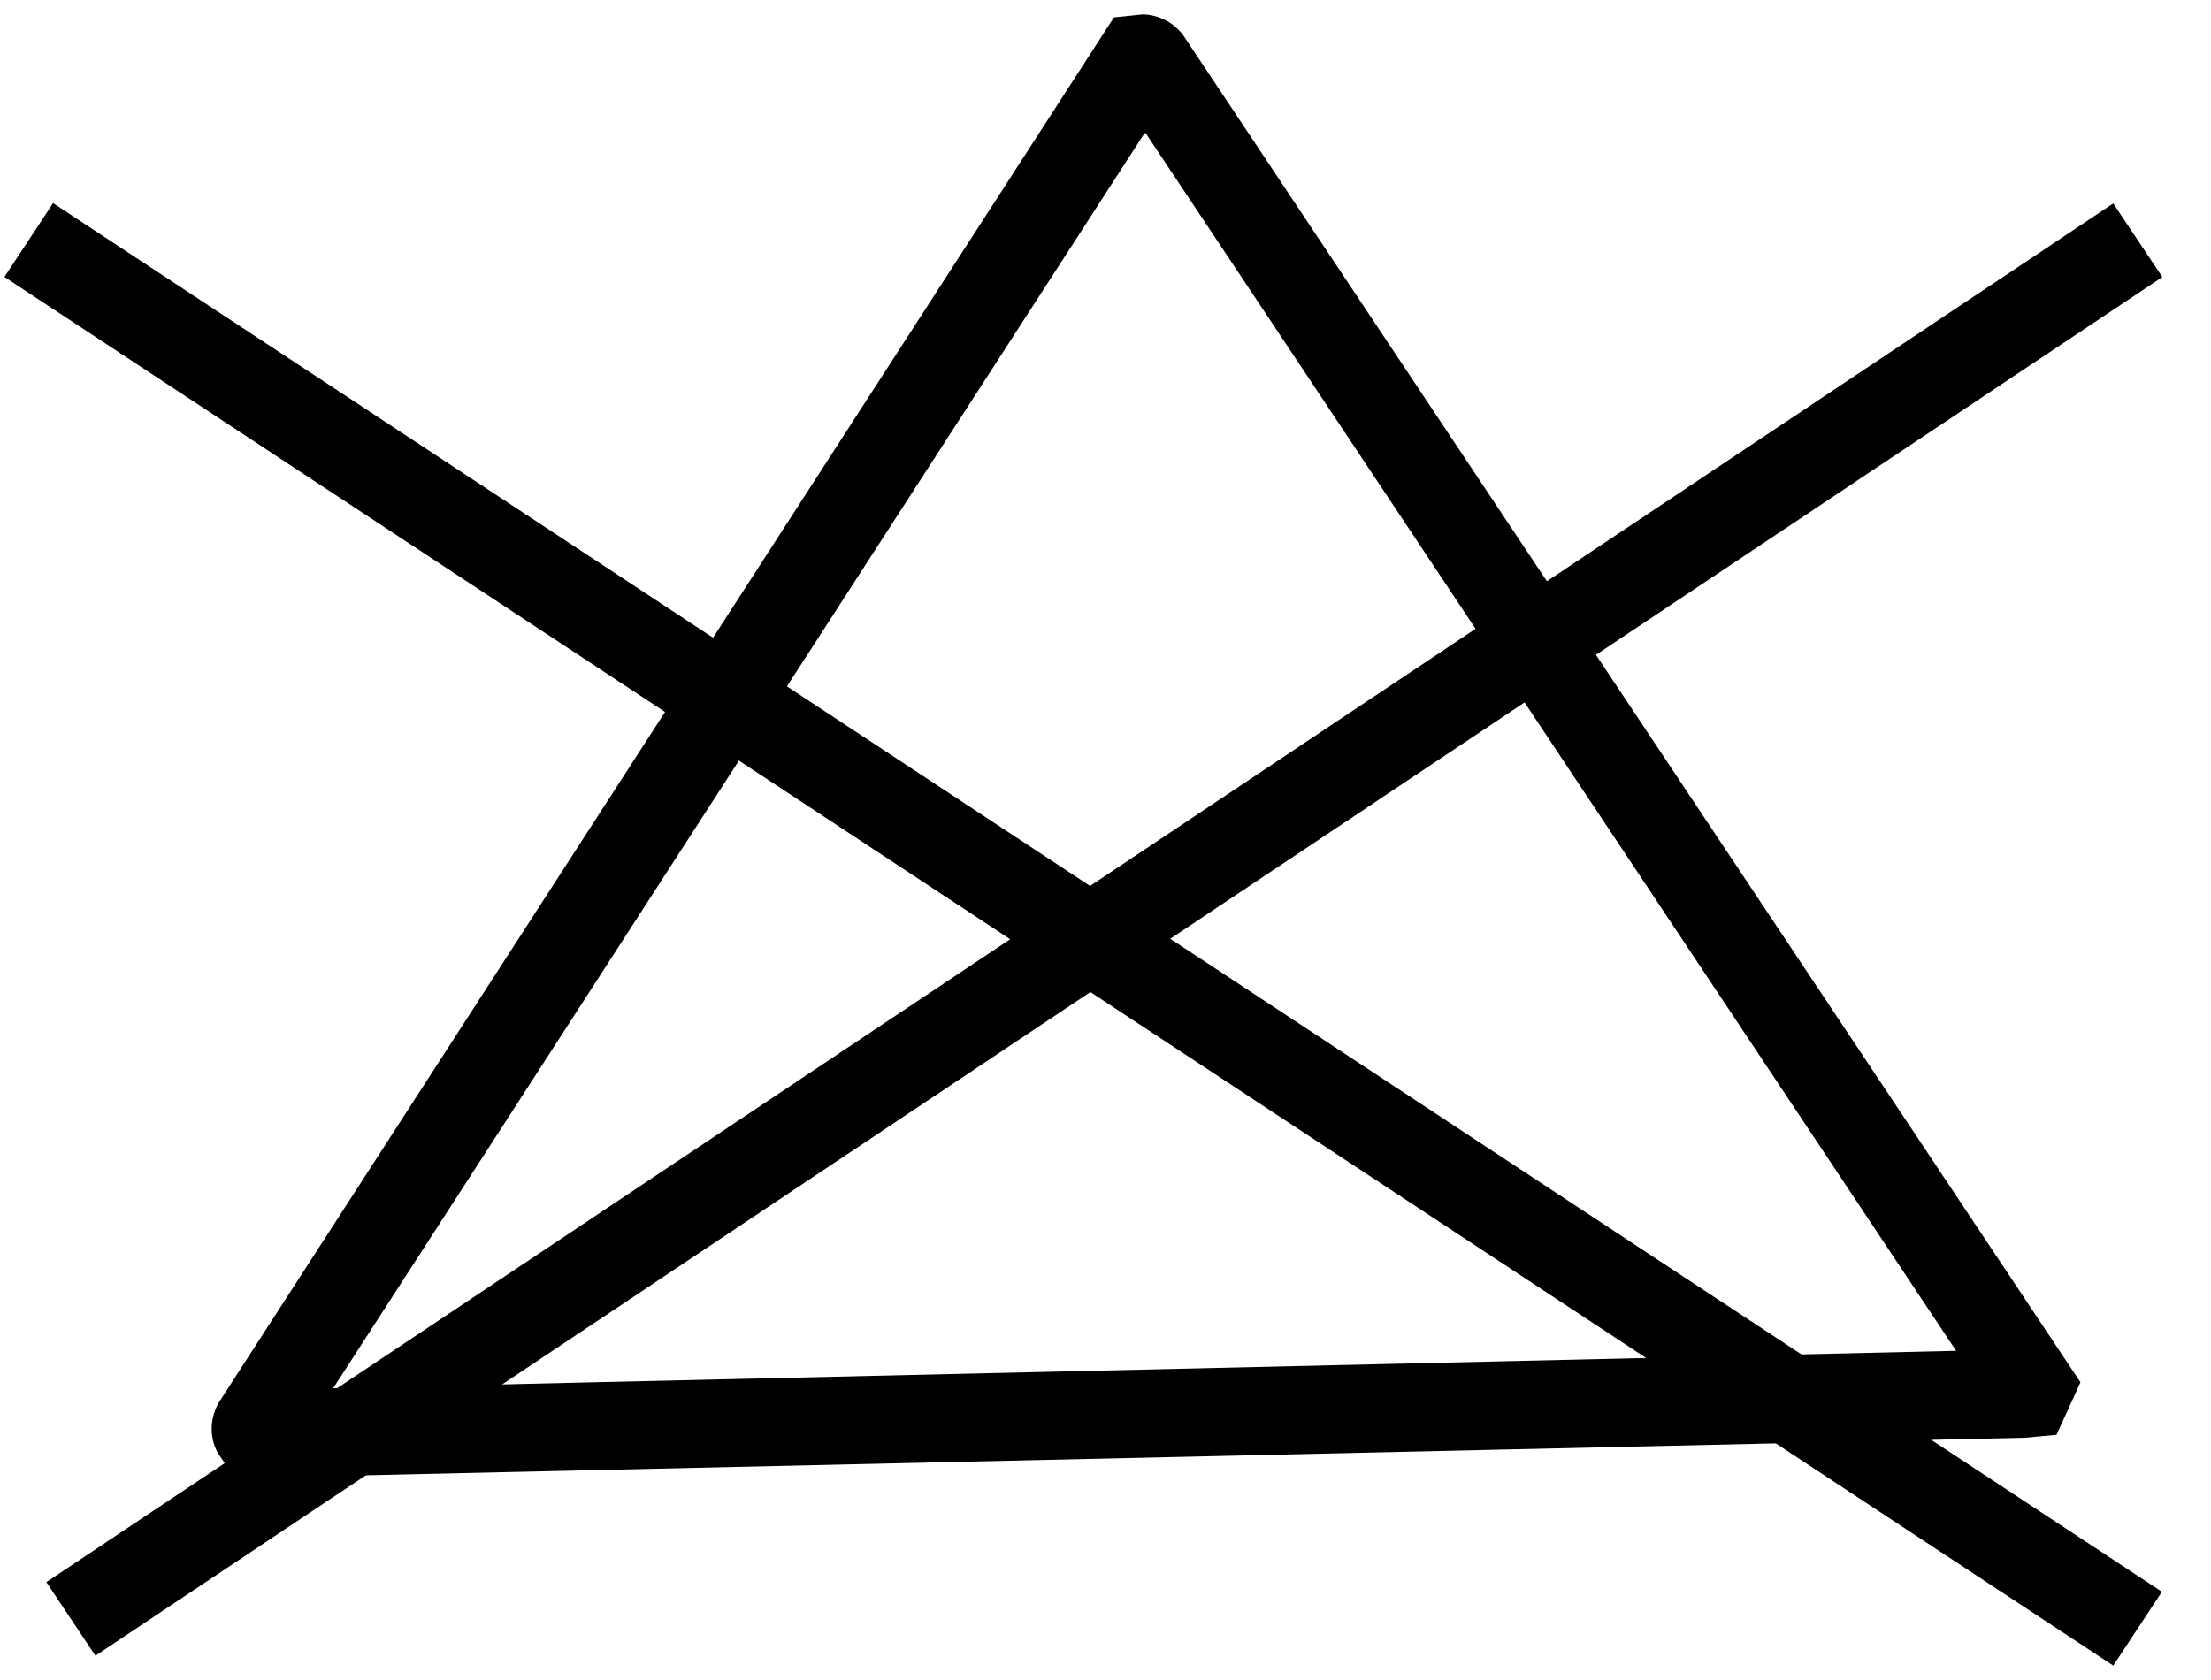 <svg width="25" height="19" viewBox="0 0 25 19" fill="none" xmlns="http://www.w3.org/2000/svg">
<path d="M2.665 16.735L2.462 16.43C2.36 16.243 2.377 16.023 2.479 15.854L12.595 0.197L12.917 0.163C13.103 0.163 13.29 0.264 13.391 0.417L23.524 15.633L23.253 16.227L22.898 16.26L2.665 16.718L2.665 16.735ZM12.934 1.518L3.767 15.701L22.118 15.277L12.951 1.501L12.934 1.518Z" fill="black"/>
<path d="M1.079 18.725L24.45 3.133L23.895 2.301L0.524 17.893L1.079 18.725Z" fill="black"/>
<path d="M23.895 18.837L24.445 18.002L0.6 2.297L0.05 3.132L23.895 18.837Z" fill="black"/>
</svg>
